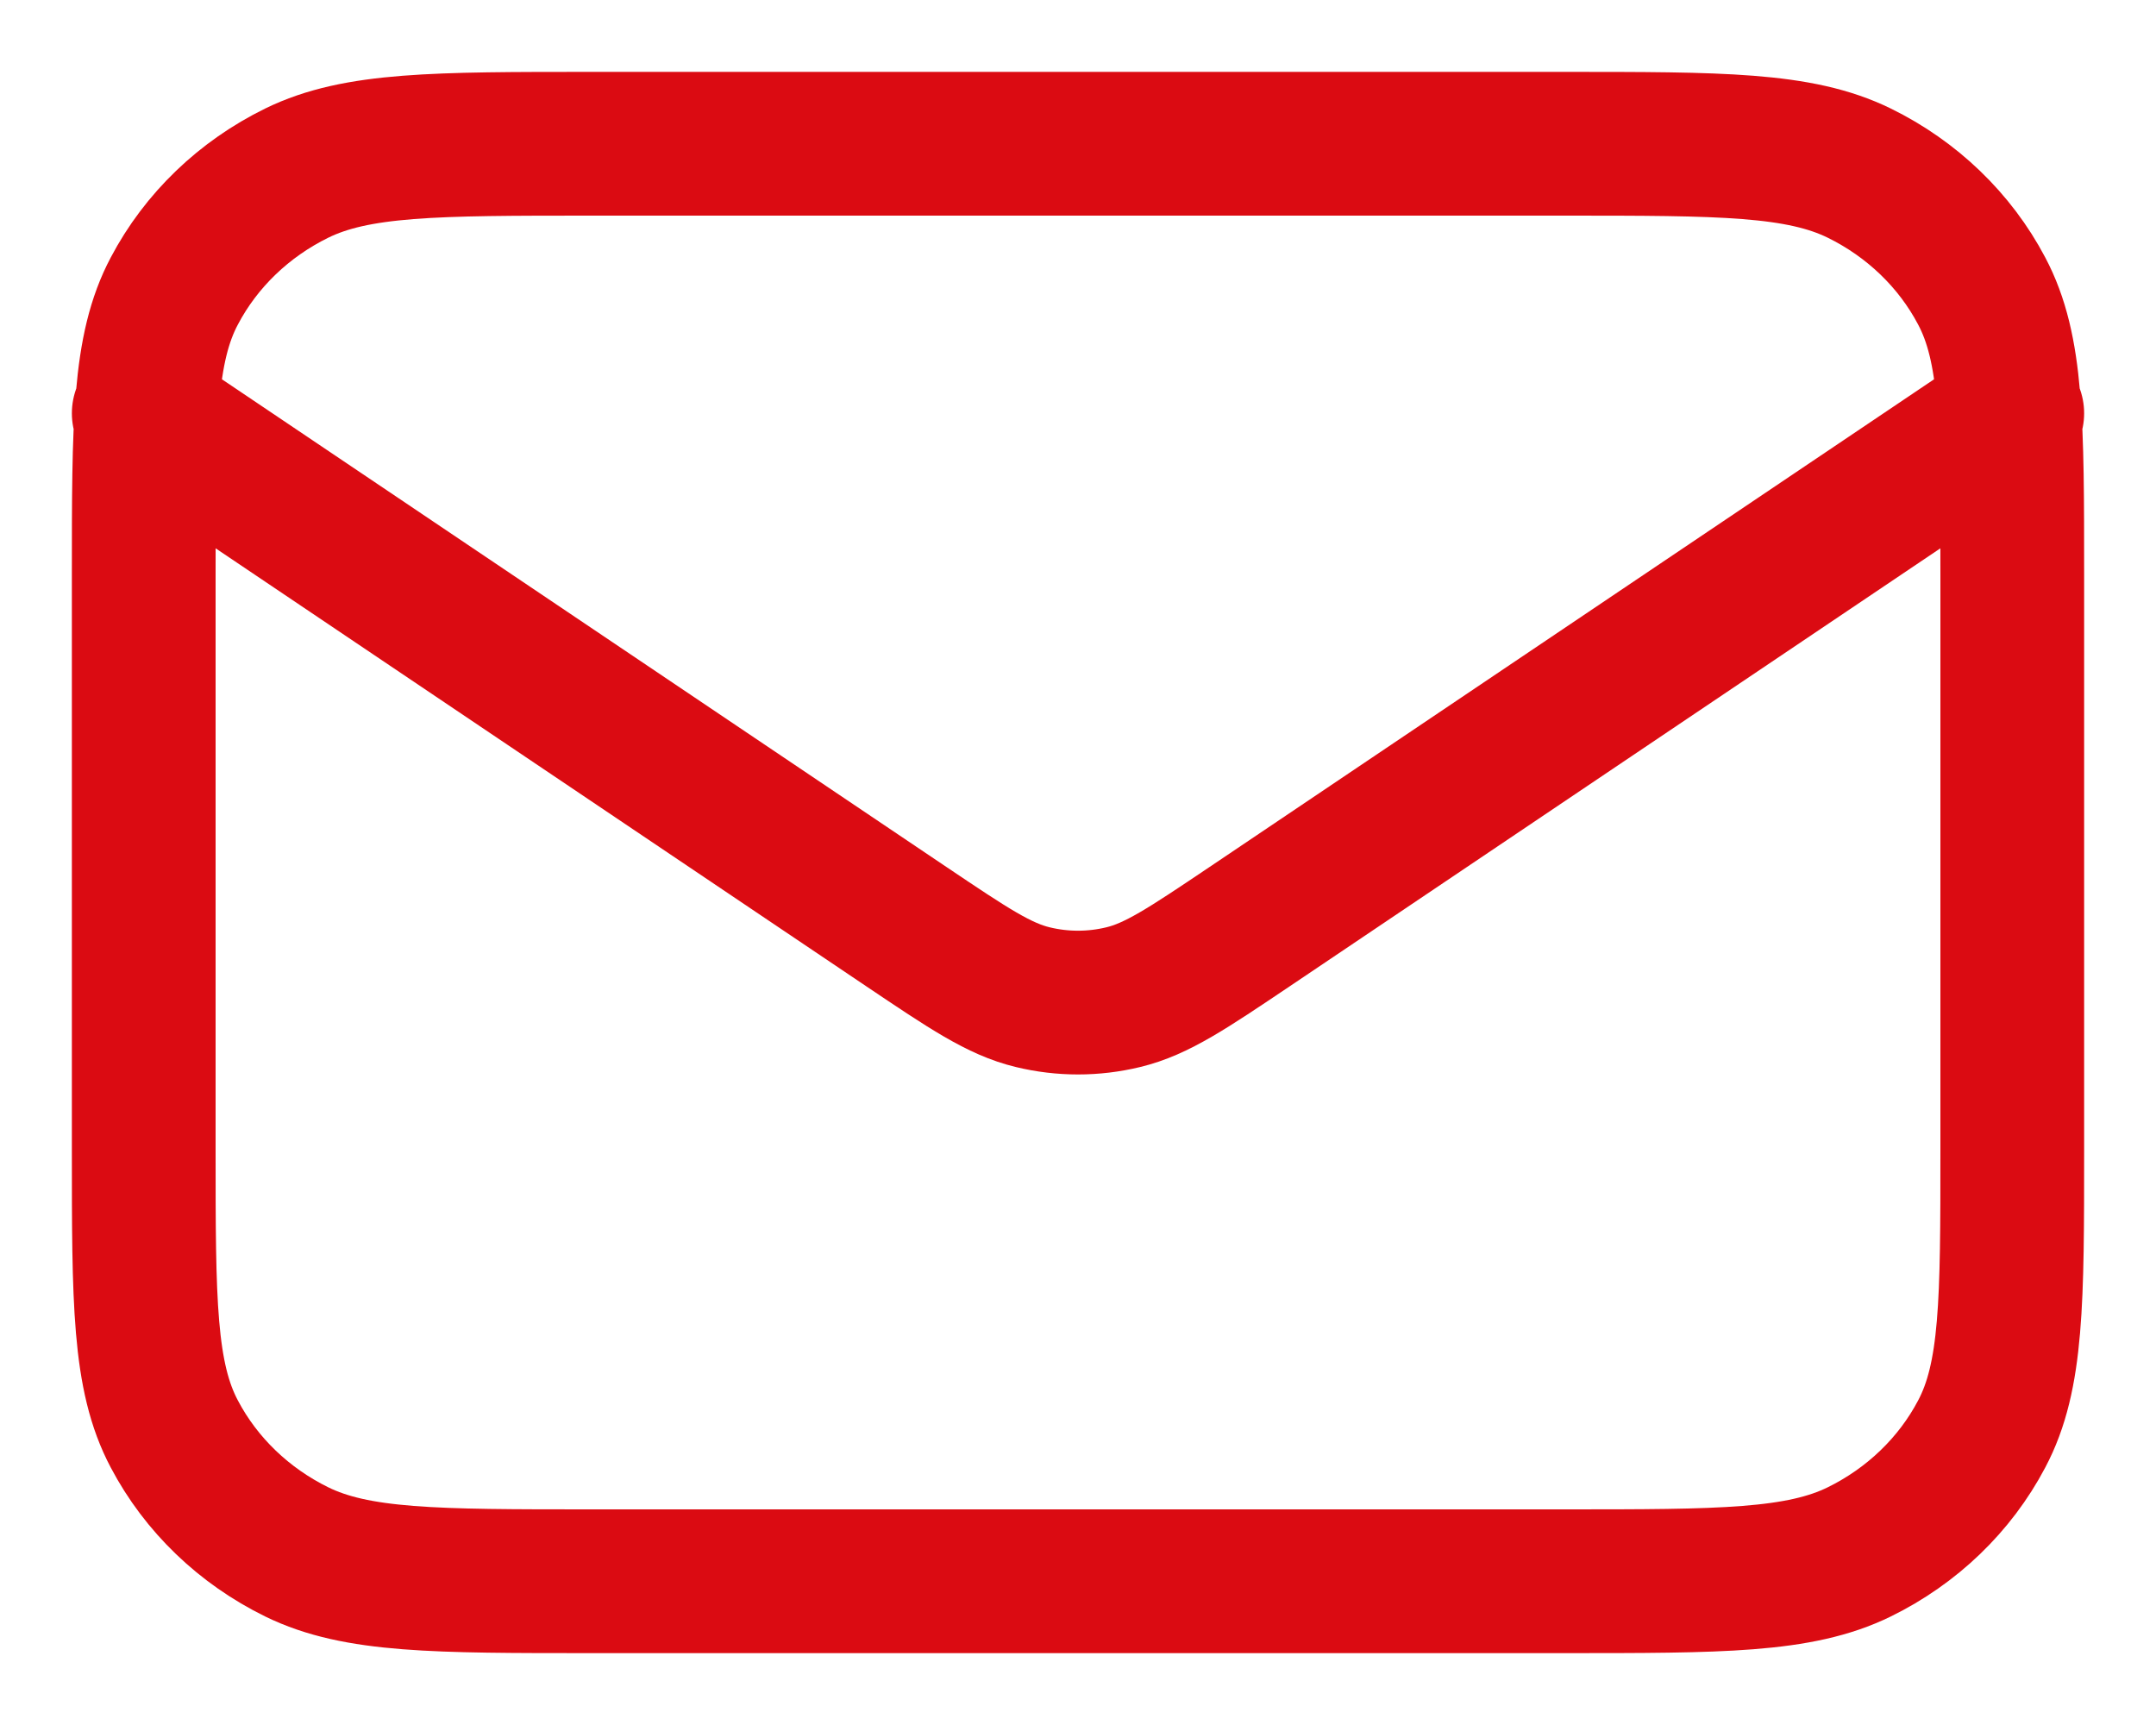 <svg width="15" height="12" viewBox="0 0 15 12" fill="none" xmlns="http://www.w3.org/2000/svg">
<path d="M1 2.875L6.307 6.447C6.737 6.736 6.952 6.881 7.186 6.937C7.392 6.987 7.608 6.987 7.814 6.937C8.048 6.881 8.263 6.736 8.693 6.447L14 2.875M4.12 11H10.88C11.972 11 12.518 11 12.935 10.796C13.302 10.616 13.601 10.329 13.787 9.976C14 9.575 14 9.05 14 8V4C14 2.95 14 2.425 13.787 2.024C13.601 1.671 13.302 1.384 12.935 1.204C12.518 1 11.972 1 10.88 1H4.12C3.028 1 2.482 1 2.065 1.204C1.698 1.384 1.399 1.671 1.213 2.024C1 2.425 1 2.95 1 4V8C1 9.05 1 9.575 1.213 9.976C1.399 10.329 1.698 10.616 2.065 10.796C2.482 11 3.028 11 4.12 11Z" stroke="#DB0B12" stroke-linecap="round" stroke-linejoin="round"/>
</svg>
